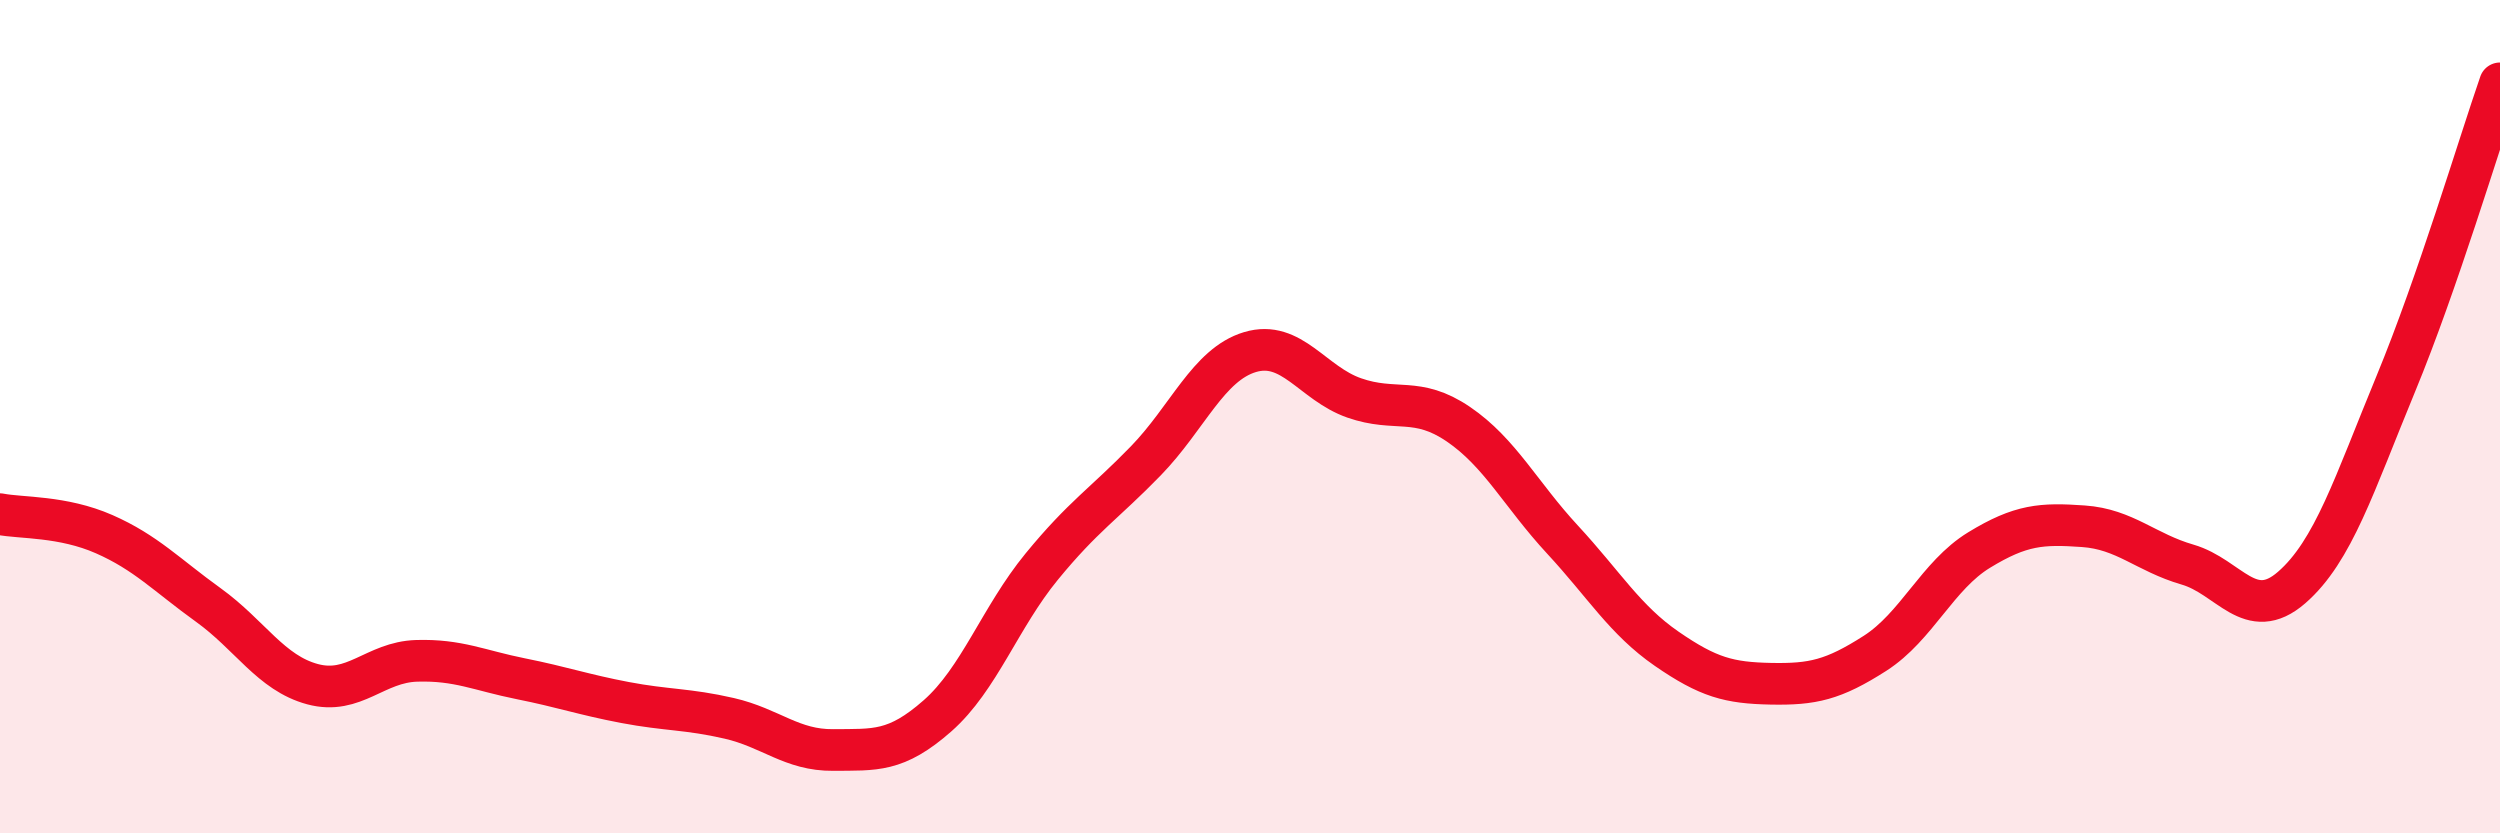 
    <svg width="60" height="20" viewBox="0 0 60 20" xmlns="http://www.w3.org/2000/svg">
      <path
        d="M 0,12.34 C 0.5,12.44 1.5,12.38 2.5,12.82 C 3.5,13.26 4,13.8 5,14.52 C 6,15.24 6.5,16.15 7.5,16.42 C 8.5,16.69 9,15.89 10,15.86 C 11,15.83 11.5,16.09 12.5,16.29 C 13.5,16.49 14,16.67 15,16.86 C 16,17.05 16.5,17.01 17.5,17.24 C 18.5,17.47 19,18.01 20,18 C 21,17.99 21.5,18.06 22.5,17.18 C 23.5,16.3 24,14.82 25,13.6 C 26,12.38 26.5,12.09 27.5,11.06 C 28.5,10.03 29,8.75 30,8.45 C 31,8.15 31.5,9.2 32.5,9.55 C 33.5,9.9 34,9.5 35,10.18 C 36,10.86 36.5,11.87 37.5,12.95 C 38.5,14.03 39,14.88 40,15.57 C 41,16.26 41.5,16.39 42.5,16.41 C 43.5,16.43 44,16.32 45,15.68 C 46,15.04 46.5,13.81 47.5,13.2 C 48.5,12.59 49,12.56 50,12.63 C 51,12.7 51.5,13.26 52.5,13.55 C 53.5,13.84 54,14.97 55,14.1 C 56,13.23 56.5,11.63 57.5,9.21 C 58.5,6.79 59.5,3.44 60,2L60 20L0 20Z"
        fill="#EB0A25"
        opacity="0.1"
        stroke-linecap="round"
        stroke-linejoin="round"
      />
      <path
        d="M 0,12.34 C 0.5,12.44 1.5,12.38 2.5,12.82 C 3.5,13.26 4,13.8 5,14.52 C 6,15.24 6.5,16.15 7.5,16.42 C 8.5,16.69 9,15.89 10,15.86 C 11,15.83 11.5,16.09 12.5,16.29 C 13.5,16.49 14,16.67 15,16.86 C 16,17.05 16.5,17.01 17.5,17.24 C 18.5,17.47 19,18.01 20,18 C 21,17.99 21.5,18.06 22.5,17.18 C 23.5,16.3 24,14.82 25,13.6 C 26,12.38 26.5,12.09 27.5,11.06 C 28.5,10.03 29,8.75 30,8.45 C 31,8.15 31.5,9.2 32.5,9.55 C 33.5,9.9 34,9.5 35,10.18 C 36,10.86 36.5,11.87 37.5,12.95 C 38.5,14.03 39,14.88 40,15.57 C 41,16.26 41.5,16.39 42.5,16.41 C 43.5,16.43 44,16.32 45,15.68 C 46,15.04 46.5,13.81 47.5,13.2 C 48.5,12.59 49,12.56 50,12.63 C 51,12.7 51.5,13.26 52.5,13.55 C 53.5,13.84 54,14.97 55,14.1 C 56,13.23 56.5,11.63 57.5,9.21 C 58.5,6.79 59.5,3.44 60,2"
        stroke="#EB0A25"
        stroke-width="1"
        fill="none"
        stroke-linecap="round"
        stroke-linejoin="round"
      />
    </svg>
  